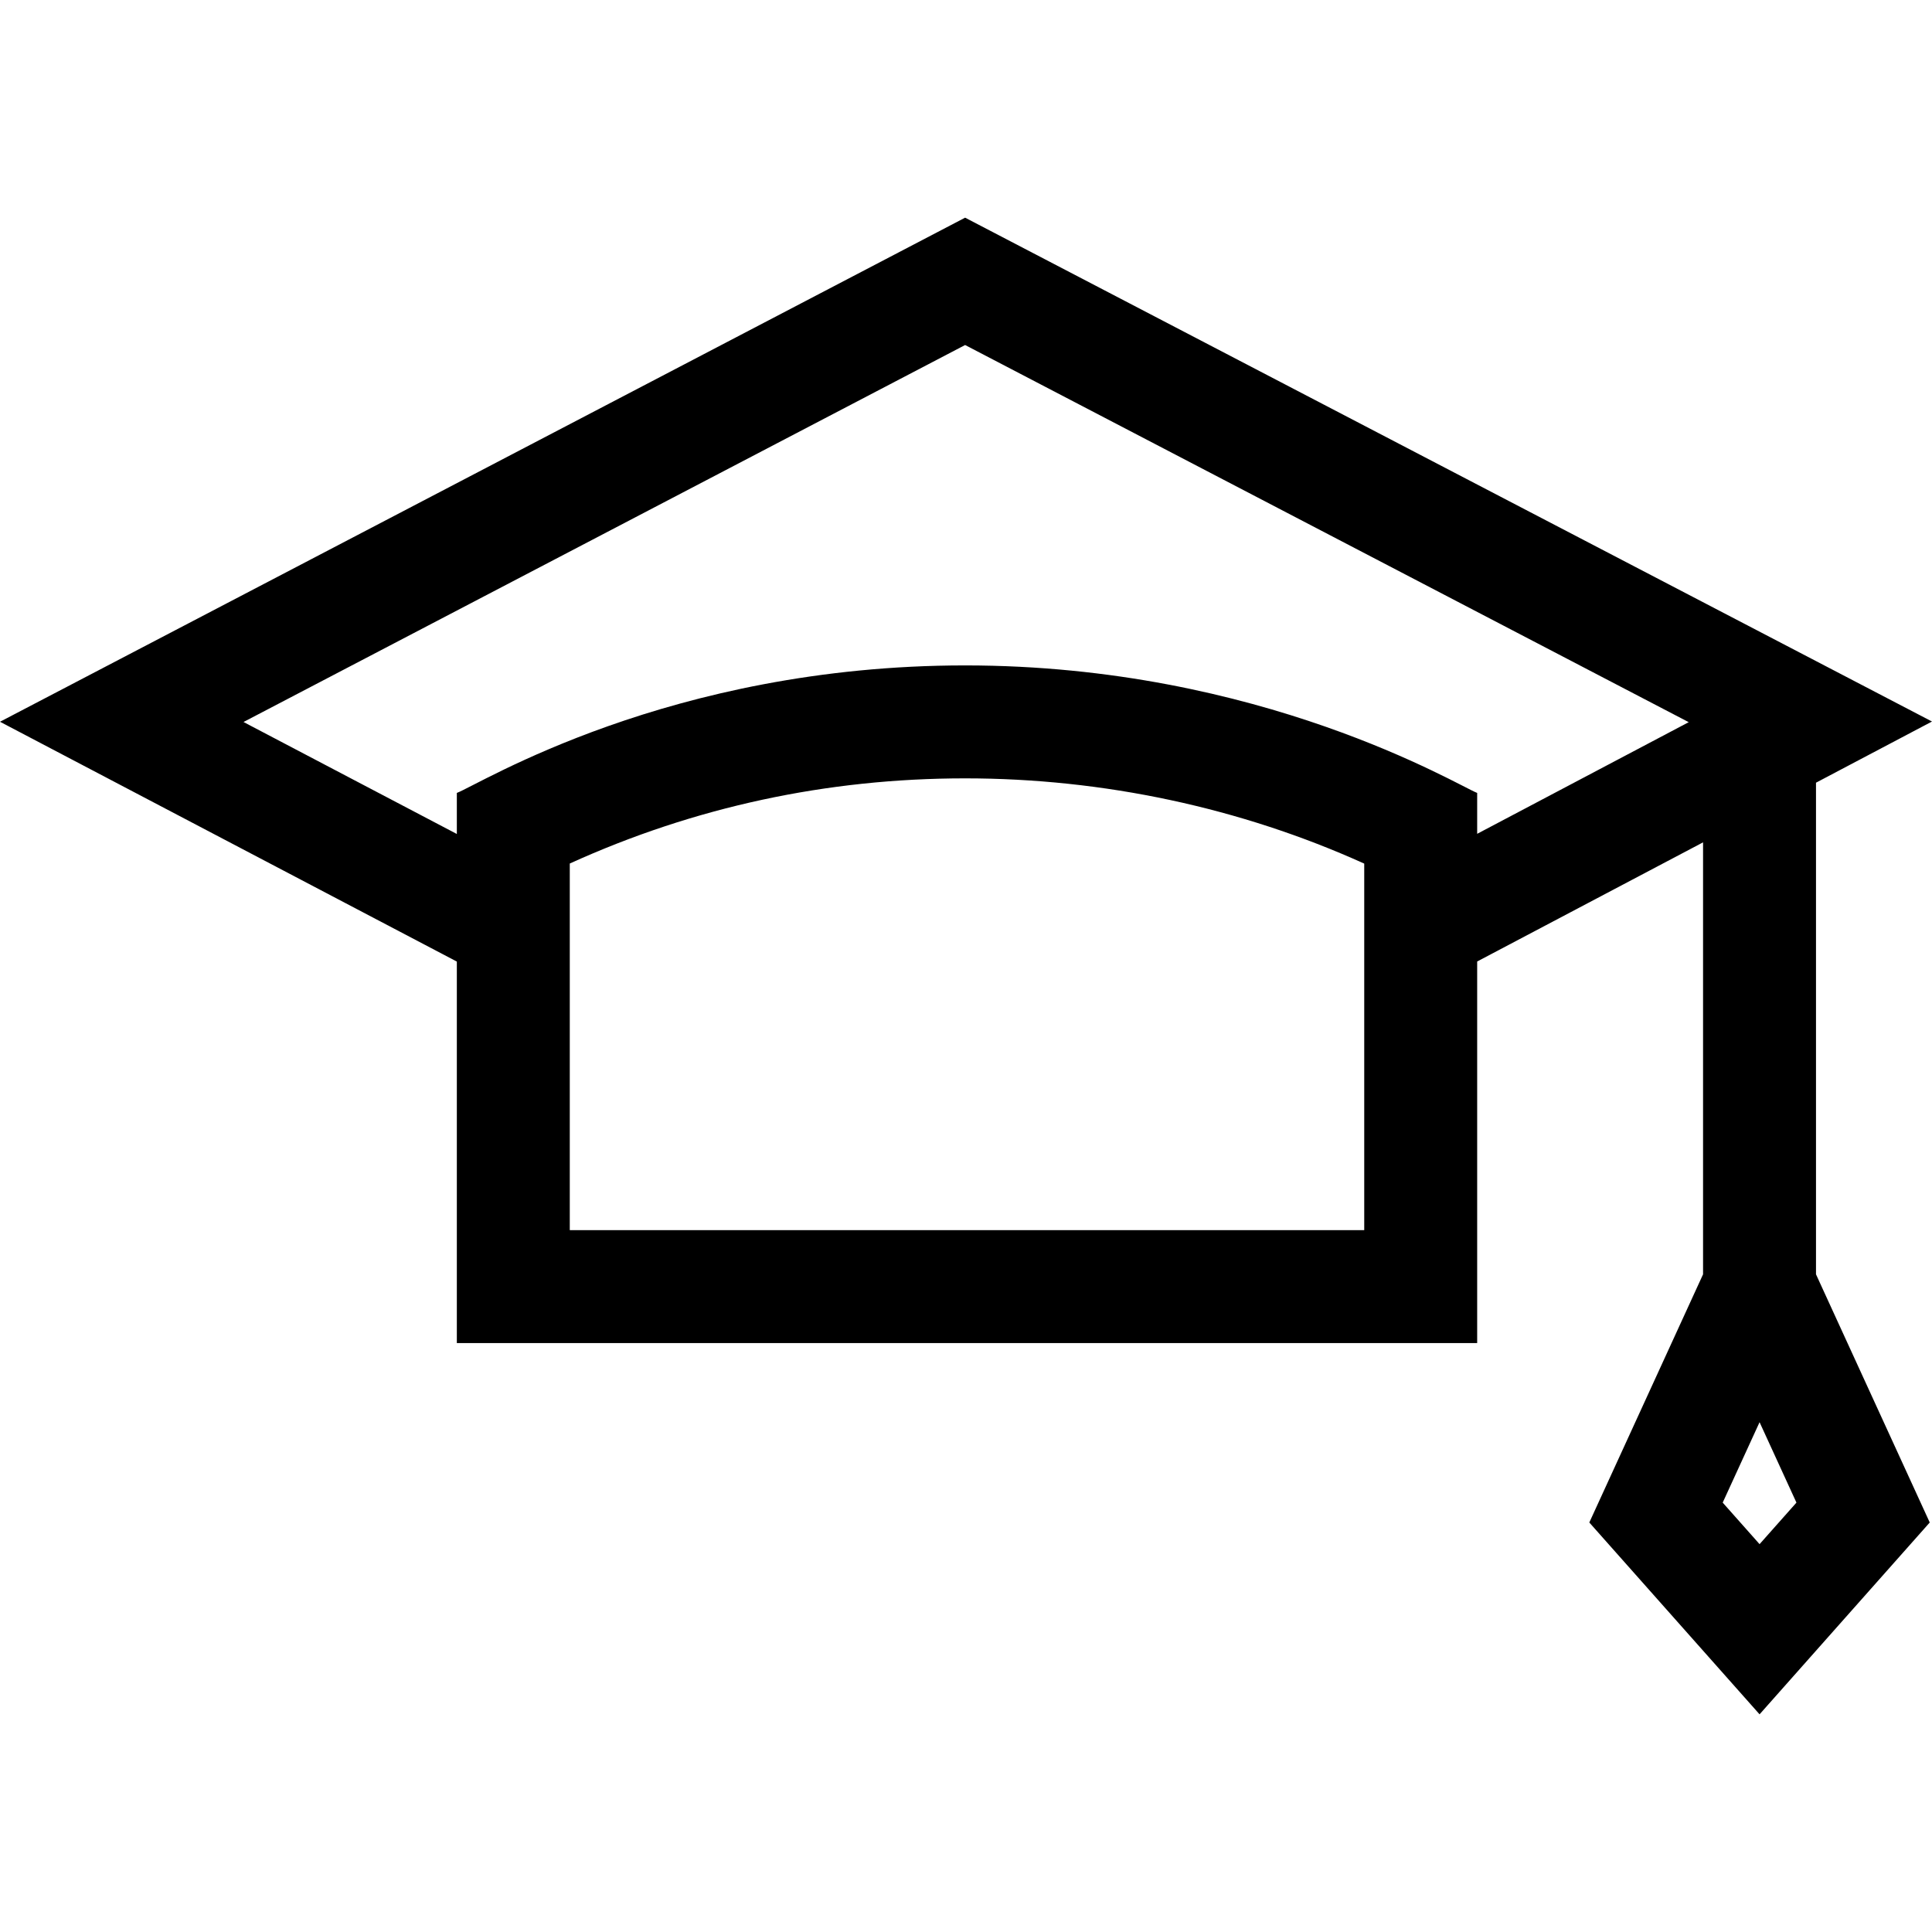 <svg width="24" height="24" viewBox="0 0 24 24" fill="none" xmlns="http://www.w3.org/2000/svg">
<g clip-path="url(#clip0_795_2121)">
<path d="M24 8.963L11.989 2.704L0 8.966L5.675 11.945V16.684H18.35V11.944L21.156 10.464V15.83L19.743 18.913L21.858 21.296L23.972 18.913L22.559 15.83V9.723L24 8.963ZM21.858 19.182L21.4 18.666L21.858 17.667L22.316 18.666L21.858 19.182ZM16.947 15.281H7.078V10.727C8.623 10.025 10.273 9.669 11.989 9.669C13.707 9.669 15.412 10.034 16.947 10.728V15.281ZM18.35 10.358V9.85C18.124 9.766 15.668 8.266 11.989 8.266C8.313 8.266 5.954 9.746 5.675 9.85V10.36L3.025 8.969L11.989 4.286L20.978 8.971L18.35 10.358Z" fill="black"/>
</g>
<defs>
<clipPath id="clip0_795_2121">
<rect width="24" height="24" fill="white"/>
</clipPath>
</defs>
</svg>
